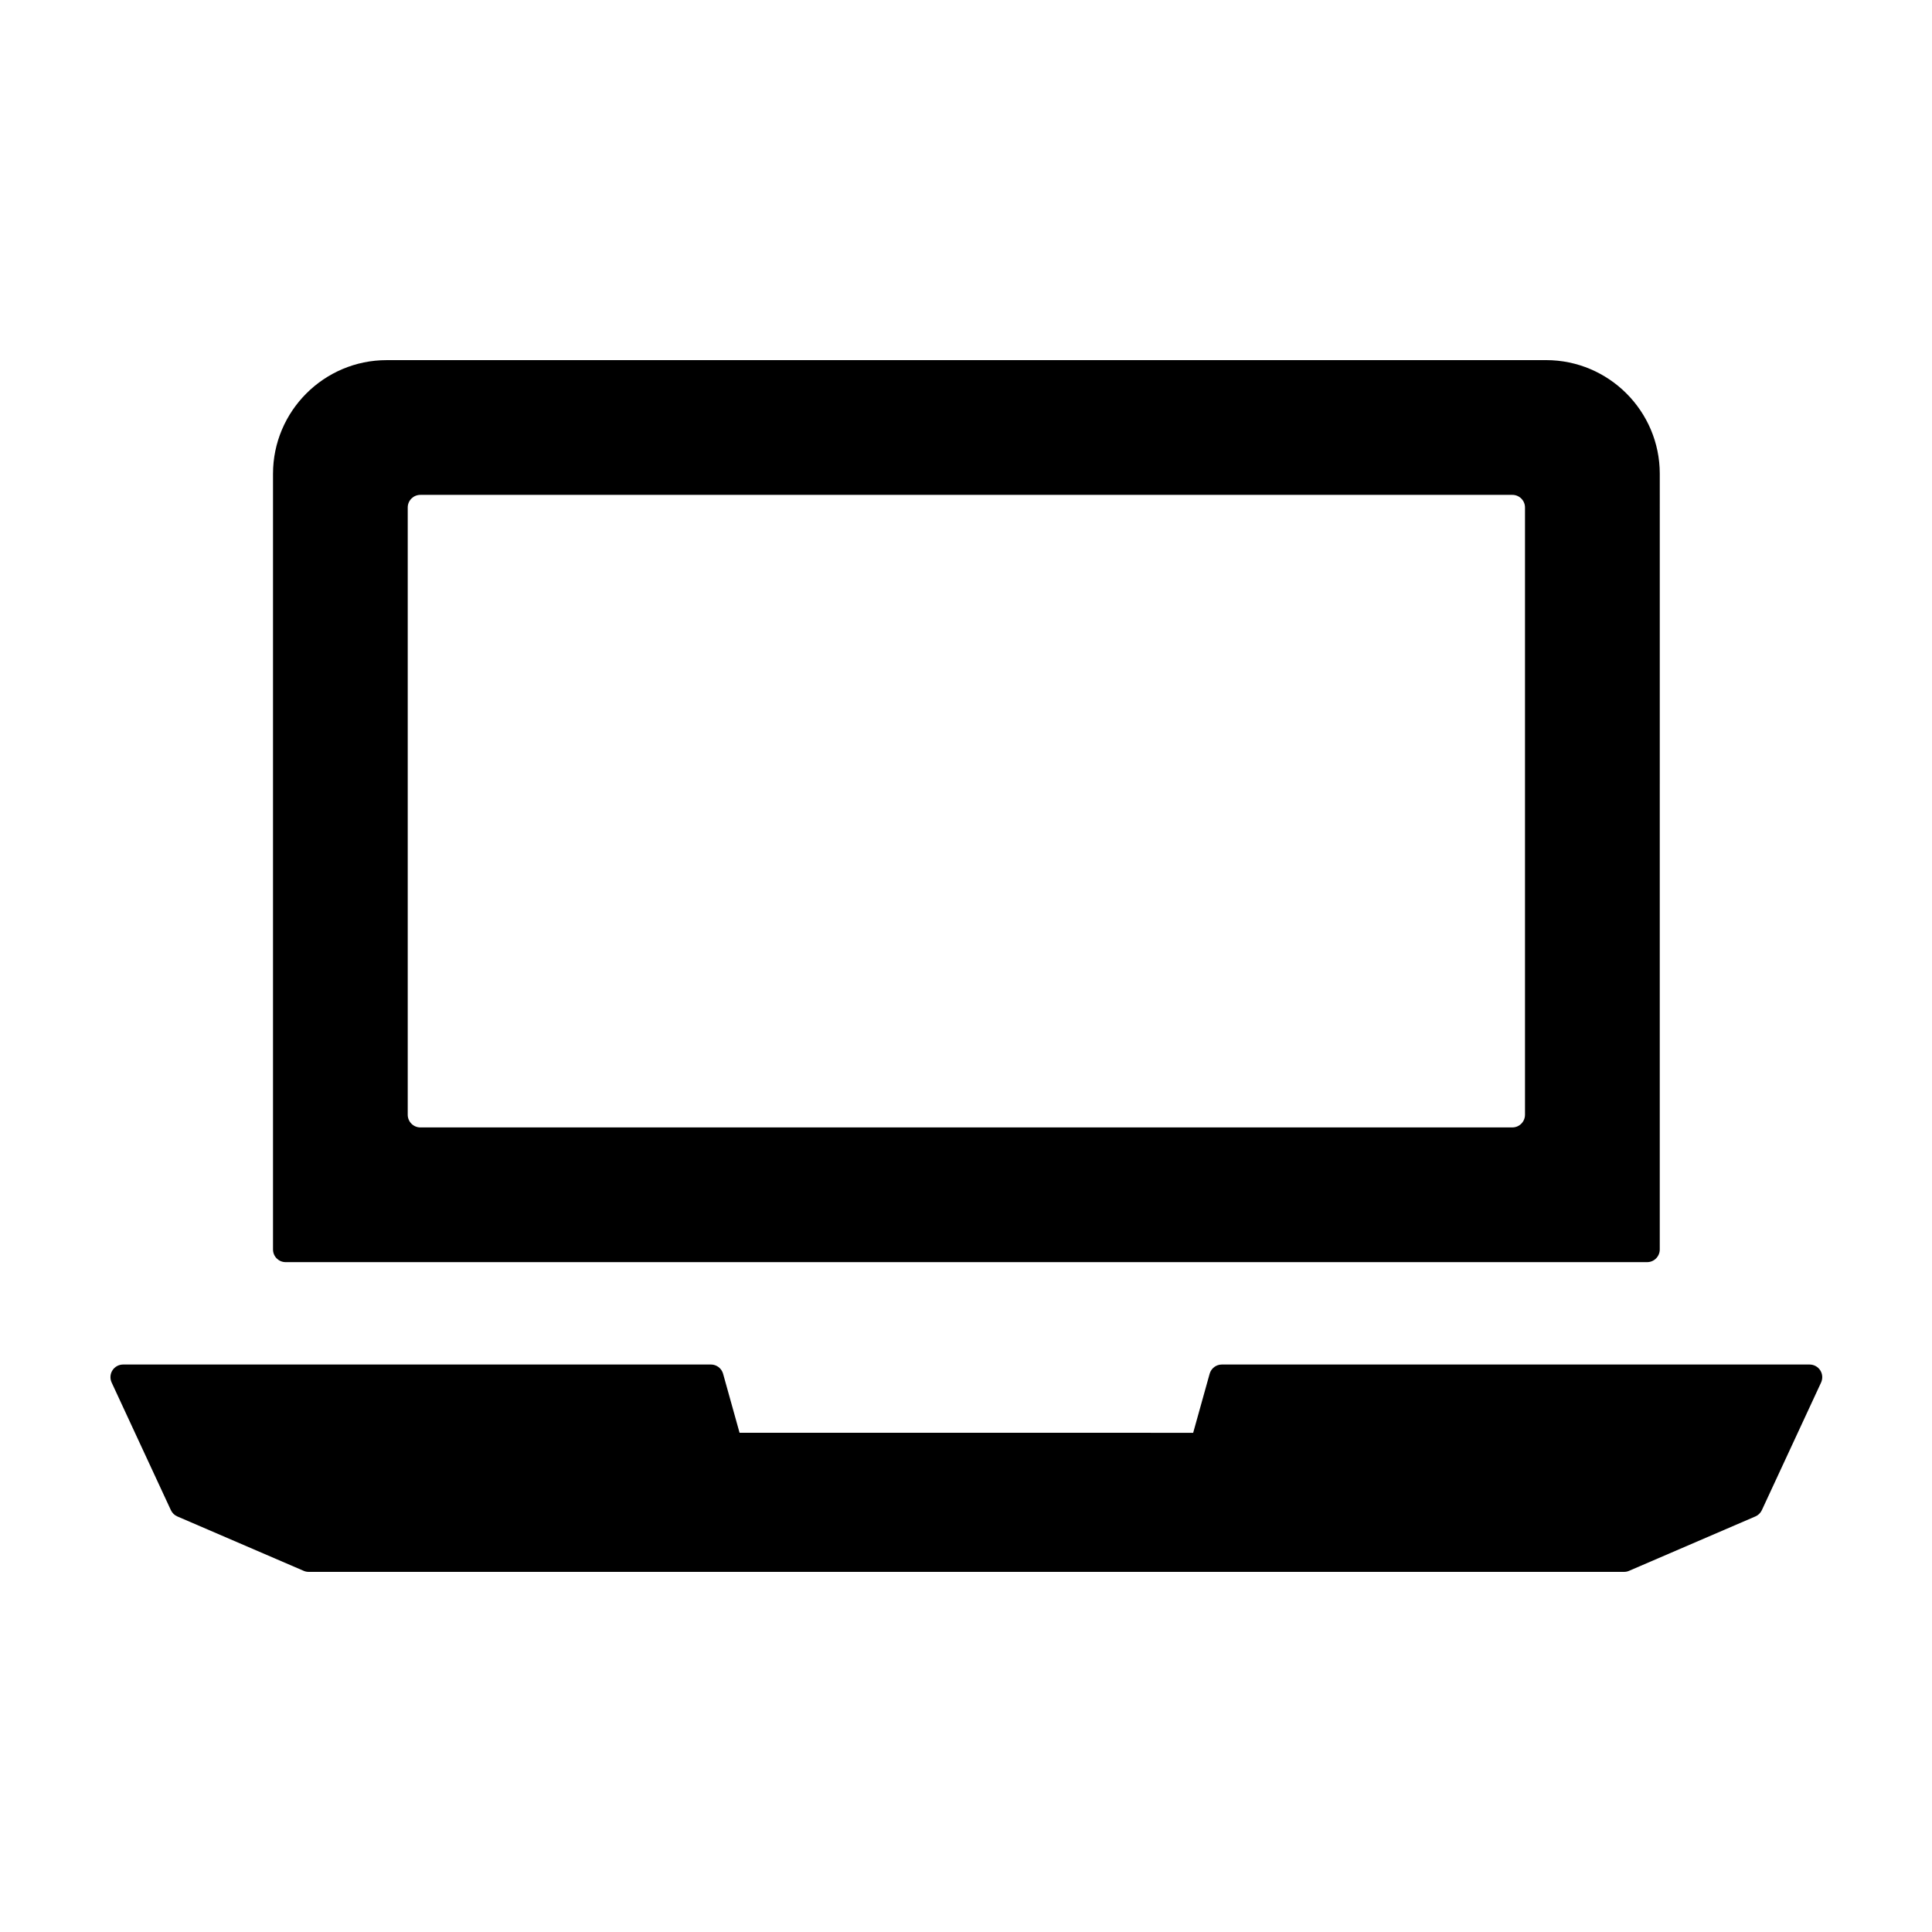 <?xml version="1.0" encoding="UTF-8"?>
<!-- The Best Svg Icon site in the world: iconSvg.co, Visit us! https://iconsvg.co -->
<svg fill="#000000" width="800px" height="800px" version="1.1" viewBox="144 144 512 512" xmlns="http://www.w3.org/2000/svg">
 <g>
  <path d="m626.39 507.16c-0.613-0.961-1.684-1.547-2.828-1.547h-155.77c-1.5 0-2.82 1.004-3.223 2.449l-4.367 15.645-120.21-0.004-4.367-15.645c-0.402-1.445-1.723-2.449-3.231-2.449l-155.77 0.004c-1.145 0-2.207 0.578-2.828 1.547-0.613 0.961-0.695 2.176-0.211 3.219l15.695 33.82c0.348 0.746 0.957 1.352 1.715 1.672l33.477 14.414c0.418 0.188 0.867 0.277 1.324 0.277h348.6c0.457 0 0.906-0.09 1.324-0.277l33.477-14.414c0.754-0.324 1.367-0.926 1.715-1.672l15.695-33.82c0.473-1.047 0.398-2.258-0.219-3.219z"/>
  <path d="m219.69 478.48h360.82c1.848 0 3.344-1.508 3.344-3.356l0.004-205.56c0-16.617-13.516-30.129-30.129-30.129l-307.25 0.004c-16.617 0-30.129 13.516-30.129 30.129v205.56c0 1.848 1.496 3.352 3.348 3.352zm32.363-199.99c0-1.848 1.5-3.344 3.352-3.344h289.39c1.848 0 3.344 1.496 3.344 3.344v160.93c0 1.848-1.496 3.356-3.344 3.356l-289.39 0.004c-1.848 0-3.352-1.508-3.352-3.356z"/>
 </g>
</svg>